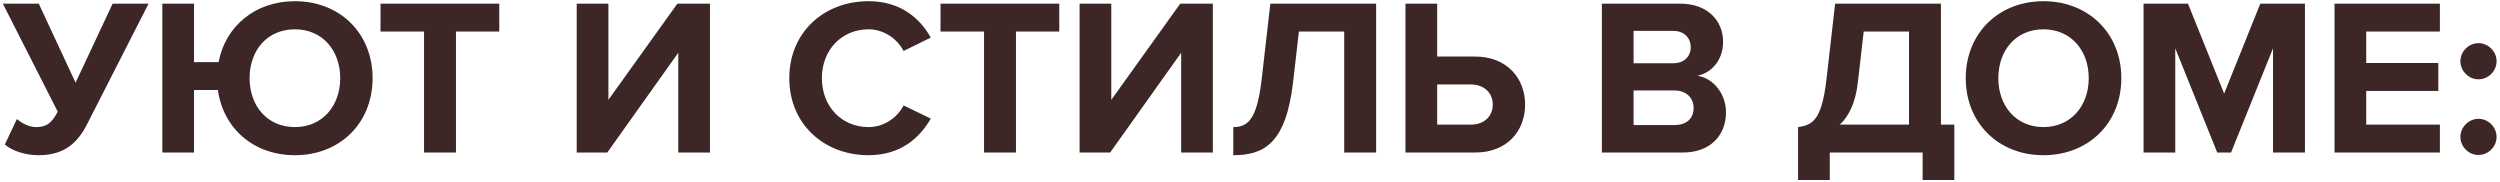 <?xml version="1.0" encoding="UTF-8"?> <svg xmlns="http://www.w3.org/2000/svg" width="672" height="49" viewBox="0 0 672 49" fill="none"> <path d="M10.36 41.72C17.5 41.72 20.98 38.18 23.44 33.32L39.94 0.98H30.28L20.32 22.22L10.42 0.98H0.76L15.52 30.02C13.96 32.96 12.64 34.16 9.7 34.16C7.78 34.16 5.92 33.14 4.54 32L1.3 38.84C3.1 40.46 6.7 41.72 10.36 41.72ZM79.272 41.72C91.392 41.72 100.152 33.08 100.152 21.02C100.152 8.96 91.392 0.32 79.272 0.32C68.652 0.32 60.612 6.98 58.752 16.7H52.152V0.98H43.632V41H52.152V24.2H58.572C60.012 34.58 68.232 41.72 79.272 41.72ZM79.272 34.16C71.832 34.16 67.092 28.46 67.092 21.02C67.092 13.52 71.832 7.88 79.272 7.88C86.652 7.88 91.452 13.52 91.452 21.02C91.452 28.46 86.652 34.16 79.272 34.16ZM122.565 41V8.48H134.205V0.98H102.285V8.48H113.985V41H122.565ZM163.239 41L182.319 14.18V41H190.839V0.98H182.079L163.539 26.84V0.98H155.019V41H163.239ZM233.461 41.72C242.281 41.72 247.321 36.86 250.201 31.88L242.881 28.34C241.201 31.64 237.601 34.16 233.461 34.16C226.201 34.16 220.921 28.58 220.921 21.02C220.921 13.46 226.201 7.88 233.461 7.88C237.601 7.88 241.201 10.46 242.881 13.7L250.201 10.1C247.381 5.12 242.281 0.32 233.461 0.32C221.461 0.32 212.161 8.72 212.161 21.02C212.161 33.32 221.461 41.72 233.461 41.72ZM273.093 41V8.48H284.733V0.98H252.813V8.48H264.513V41H273.093ZM298.414 41L317.494 14.18V41H326.014V0.98H317.254L298.714 26.84V0.98H290.194V41H298.414ZM331.505 41.72C339.665 41.72 345.665 38.66 347.585 22.04L349.145 8.48H361.325V41H369.905V0.98H341.465L339.125 21.44C337.865 32 335.525 34.16 331.505 34.16V41.72ZM377.792 0.98V41H396.512C405.212 41 409.952 35.12 409.952 28.1C409.952 21.14 405.152 15.2 396.512 15.2H386.312V0.98H377.792ZM395.372 22.7C398.732 22.7 401.252 24.8 401.252 28.1C401.252 31.46 398.732 33.5 395.372 33.5H386.312V22.7H395.372ZM452.305 41C459.925 41 463.945 36.2 463.945 30.2C463.945 25.16 460.525 21.02 456.265 20.36C460.045 19.58 463.165 16.22 463.165 11.18C463.165 5.84 459.265 0.98 451.645 0.98H430.585V41H452.305ZM449.785 17H439.105V8.3H449.785C452.665 8.3 454.465 10.16 454.465 12.68C454.465 15.2 452.665 17 449.785 17ZM450.085 33.62H439.105V24.32H450.085C453.445 24.32 455.245 26.48 455.245 29C455.245 31.88 453.325 33.62 450.085 33.62ZM483.322 48.38H491.842V41H516.802V48.38H525.322V33.5H521.722V0.98H493.282L490.942 21.44C489.682 32 487.402 33.62 483.322 34.16V48.38ZM499.402 22.04L500.962 8.48H513.142V33.5H494.542C497.062 31.16 498.802 27.44 499.402 22.04ZM549.272 41.72C561.392 41.72 570.212 33.08 570.212 21.02C570.212 8.96 561.392 0.32 549.272 0.32C537.212 0.32 528.392 8.96 528.392 21.02C528.392 33.08 537.212 41.72 549.272 41.72ZM549.272 34.16C541.892 34.16 537.152 28.46 537.152 21.02C537.152 13.52 541.892 7.88 549.272 7.88C556.652 7.88 561.452 13.52 561.452 21.02C561.452 28.46 556.652 34.16 549.272 34.16ZM619.57 41V0.98H607.57L597.85 25.16L588.13 0.98H576.19V41H584.71V12.98L595.99 41H599.71L610.99 12.98V41H619.57ZM655.839 41V33.5H636.039V24.44H655.419V16.94H636.039V8.48H655.839V0.98H627.519V41H655.839ZM666.219 21.32C668.859 21.32 671.079 19.1 671.079 16.46C671.079 13.82 668.859 11.6 666.219 11.6C663.579 11.6 661.359 13.82 661.359 16.46C661.359 19.1 663.579 21.32 666.219 21.32ZM666.219 41.66C668.859 41.66 671.079 39.44 671.079 36.8C671.079 34.16 668.859 31.94 666.219 31.94C663.579 31.94 661.359 34.16 661.359 36.8C661.359 39.44 663.579 41.66 666.219 41.66Z" fill="#3D2626"></path> </svg> 